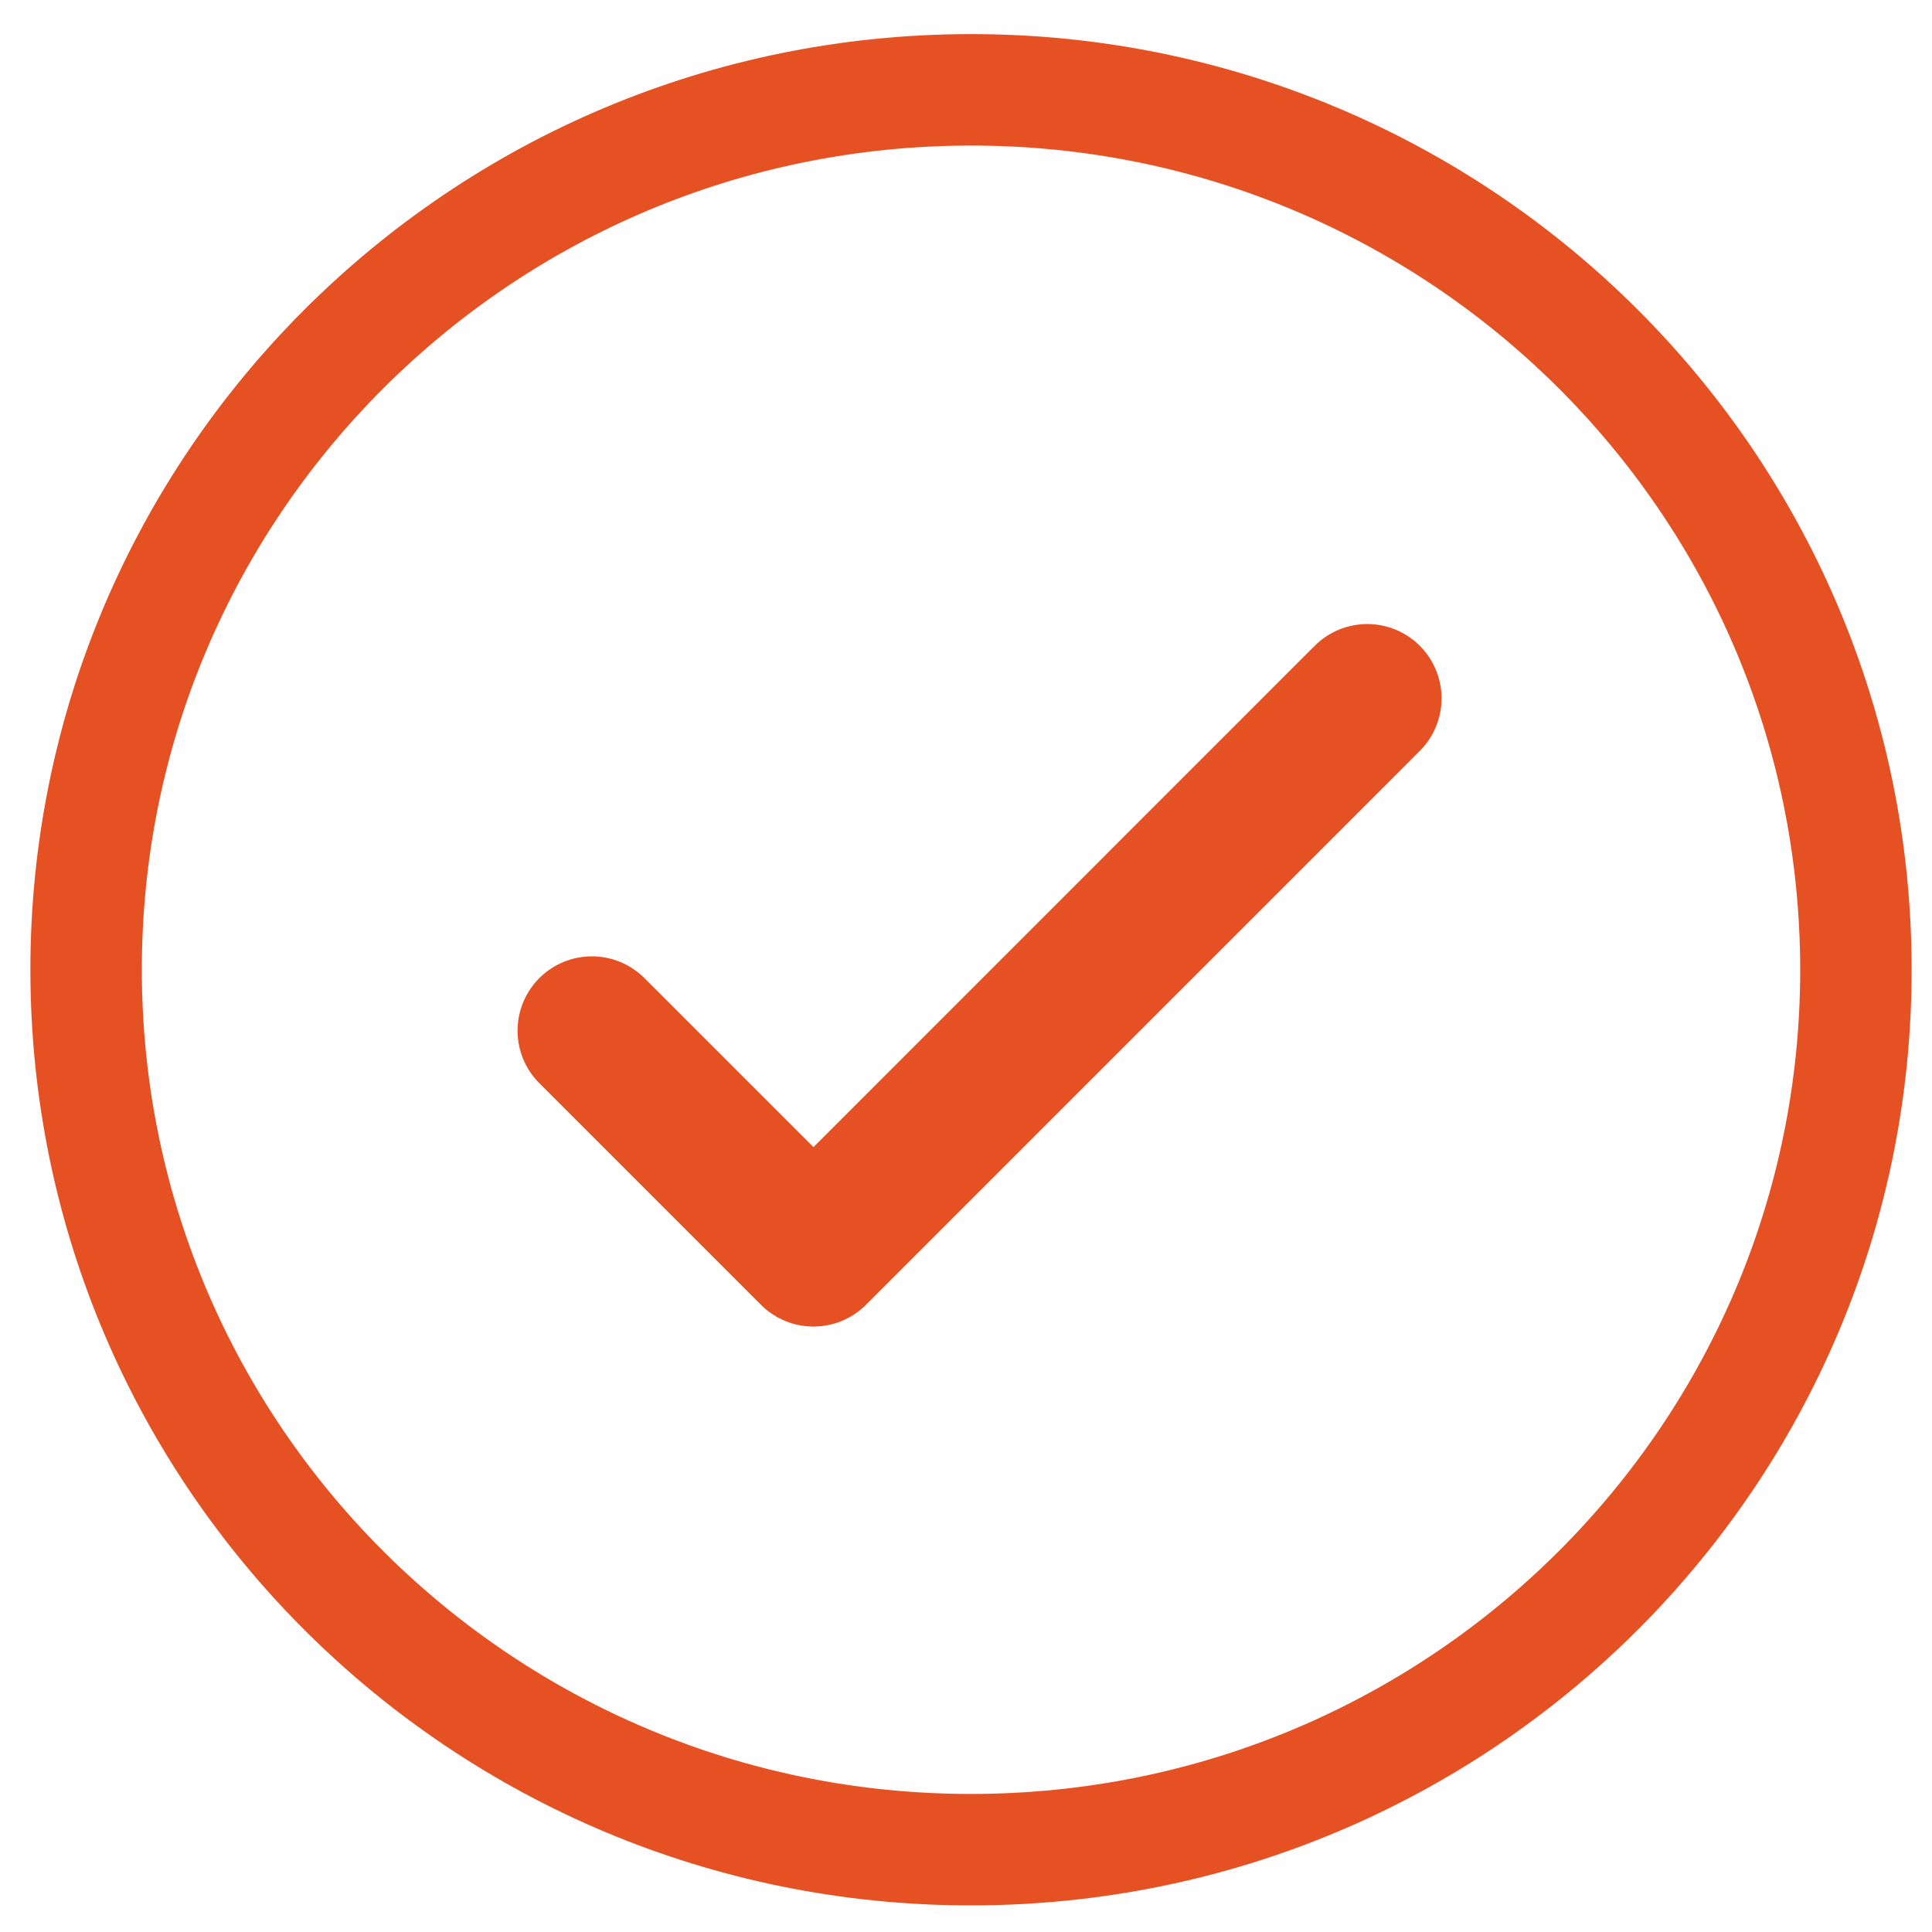 <svg width="26" height="26" viewBox="0 0 26 26" fill="none" xmlns="http://www.w3.org/2000/svg">
<path fill-rule="evenodd" clip-rule="evenodd" d="M13.228 24.891C6.651 24.979 1.249 19.75 1.16 13.21C1.072 6.67 6.331 1.298 12.907 1.21C19.484 1.122 24.887 6.351 24.975 12.891C25.064 19.431 19.805 24.803 13.228 24.891Z" stroke="#E65124" stroke-width="1.5" stroke-linecap="round" stroke-linejoin="round"/>
<path d="M7.965 13.87L10.947 16.852L18.4 9.398" stroke="#E65124" stroke-width="2" stroke-linecap="round" stroke-linejoin="round"/>
</svg>

